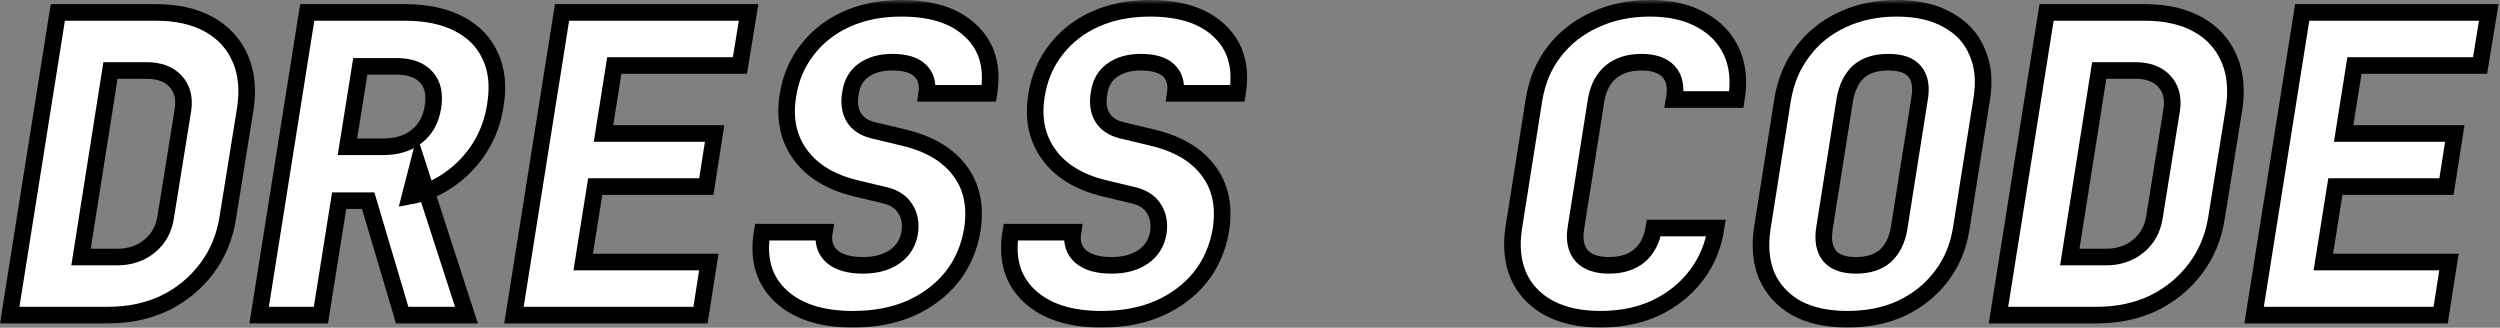 <?xml version="1.0" encoding="UTF-8"?> <svg xmlns="http://www.w3.org/2000/svg" viewBox="0 0 301.32 39.5" fill="none"><rect x="0" y="0" width="301.32" height="39.5" fill="#808080" stroke="none"/><mask id="path-1-outside-1_484_18" maskUnits="userSpaceOnUse" x="-3.312" y="0" width="1212" height="160" fill="black"><rect fill="white" x="-0.828" width="302.819" height="39.976"></rect><path d="M1.171 37.977L6.968 1.499H18.811C21.342 1.499 23.475 1.982 25.207 2.948C26.939 3.914 28.188 5.28 28.955 7.046C29.721 8.778 29.921 10.827 29.554 13.192L27.456 26.234C27.089 28.566 26.24 30.615 24.907 32.381C23.574 34.146 21.892 35.529 19.86 36.528C17.828 37.494 15.546 37.977 13.014 37.977H1.171ZM9.766 30.982H14.113C15.646 30.982 16.945 30.549 18.011 29.682C19.077 28.816 19.727 27.667 19.96 26.234L22.059 13.192C22.259 11.793 21.959 10.66 21.159 9.794C20.36 8.928 19.194 8.495 17.661 8.495H13.314L9.766 30.982Z"></path><path d="M31.234 37.977L37.03 1.499H48.773C51.372 1.499 53.537 1.949 55.269 2.848C57.035 3.748 58.301 5.03 59.067 6.696C59.867 8.362 60.083 10.327 59.717 12.592C59.45 14.458 58.834 16.174 57.868 17.739C56.902 19.272 55.686 20.554 54.22 21.587C52.788 22.62 51.188 23.303 49.423 23.636L50.372 19.938L56.219 37.977H48.473L44.376 24.186H40.878L38.679 37.977H31.234ZM41.877 17.689H46.175C47.84 17.689 49.19 17.273 50.222 16.44C51.288 15.607 51.938 14.441 52.171 12.942C52.438 11.377 52.171 10.161 51.372 9.294C50.606 8.428 49.39 7.995 47.724 7.995H43.426L41.877 17.689Z"></path><path d="M61.946 37.977L67.742 1.499H90.229L89.18 7.895H74.039L72.739 16.09H86.131L85.132 22.487H71.74L70.291 31.581H85.432L84.432 37.977H61.946Z"></path><path d="M102.802 38.477C98.971 38.477 96.056 37.528 94.057 35.629C92.058 33.73 91.326 31.181 91.858 27.983H99.354C99.154 29.216 99.471 30.199 100.303 30.932C101.136 31.631 102.369 31.981 104.001 31.981C105.567 31.981 106.85 31.631 107.849 30.932C108.848 30.232 109.448 29.266 109.648 28.033C109.815 26.901 109.631 25.935 109.098 25.135C108.598 24.335 107.782 23.802 106.65 23.536L103.102 22.686C100.104 21.954 97.888 20.604 96.456 18.639C95.023 16.673 94.524 14.308 94.957 11.543C95.29 9.411 96.073 7.562 97.305 5.996C98.538 4.397 100.12 3.165 102.052 2.299C103.984 1.432 106.183 0.999 108.648 0.999C112.379 0.999 115.195 1.932 117.093 3.798C118.992 5.63 119.692 8.112 119.192 11.243H111.697C111.863 10.077 111.597 9.161 110.897 8.495C110.198 7.829 109.081 7.496 107.549 7.496C106.117 7.496 104.951 7.829 104.051 8.495C103.185 9.128 102.669 10.044 102.502 11.243C102.302 12.376 102.435 13.342 102.902 14.142C103.368 14.908 104.134 15.424 105.201 15.691L108.948 16.59C112.013 17.323 114.262 18.656 115.694 20.588C117.127 22.487 117.626 24.852 117.193 27.683C116.827 29.882 115.994 31.798 114.695 33.43C113.396 35.029 111.73 36.278 109.698 37.178C107.699 38.044 105.4 38.477 102.802 38.477Z"></path><path d="M132.765 38.477C128.934 38.477 126.019 37.528 124.02 35.629C122.021 33.73 121.288 31.181 121.821 27.983H129.317C129.117 29.216 129.433 30.199 130.266 30.932C131.099 31.631 132.332 31.981 133.964 31.981C135.53 31.981 136.812 31.631 137.812 30.932C138.811 30.232 139.411 29.266 139.61 28.033C139.777 26.901 139.594 25.935 139.061 25.135C138.561 24.335 137.745 23.802 136.612 23.536L133.064 22.686C130.066 21.954 127.851 20.604 126.418 18.639C124.986 16.673 124.486 14.308 124.919 11.543C125.252 9.411 126.035 7.562 127.268 5.996C128.5 4.397 130.083 3.165 132.015 2.299C133.947 1.432 136.146 0.999 138.611 0.999C142.342 0.999 145.157 1.932 147.056 3.798C148.955 5.63 149.655 8.112 149.155 11.243H141.659C141.826 10.077 141.559 9.161 140.86 8.495C140.16 7.829 139.044 7.496 137.512 7.496C136.079 7.496 134.913 7.829 134.014 8.495C133.148 9.128 132.631 10.044 132.465 11.243C132.265 12.376 132.398 13.342 132.865 14.142C133.331 14.908 134.097 15.424 135.163 15.691L138.911 16.59C141.976 17.323 144.224 18.656 145.657 20.588C147.089 22.487 147.589 24.852 147.156 27.683C146.789 29.882 145.957 31.798 144.657 33.43C143.358 35.029 141.693 36.278 139.66 37.178C137.662 38.044 135.363 38.477 132.765 38.477Z"></path><path d="M192.89 38.477C190.458 38.477 188.392 38.027 186.693 37.128C184.994 36.195 183.778 34.912 183.046 33.28C182.313 31.614 182.113 29.682 182.446 27.484L184.894 11.993C185.261 9.761 186.077 7.829 187.343 6.196C188.609 4.564 190.225 3.298 192.19 2.399C194.189 1.466 196.404 0.999 198.836 0.999C201.301 0.999 203.367 1.466 205.032 2.399C206.698 3.298 207.914 4.564 208.68 6.196C209.446 7.829 209.646 9.761 209.28 11.993H201.784C202.051 10.527 201.834 9.411 201.135 8.645C200.435 7.879 199.336 7.496 197.837 7.496C196.338 7.496 195.122 7.879 194.189 8.645C193.256 9.411 192.656 10.527 192.39 11.993L189.941 27.484C189.708 28.916 189.941 30.032 190.641 30.832C191.341 31.598 192.44 31.981 193.939 31.981C195.438 31.981 196.654 31.598 197.587 30.832C198.52 30.032 199.103 28.916 199.336 27.484H206.831C206.498 29.682 205.682 31.614 204.383 33.28C203.117 34.912 201.501 36.195 199.536 37.128C197.57 38.027 195.355 38.477 192.89 38.477Z"></path><path d="M222.652 38.477C220.22 38.477 218.172 38.027 216.506 37.128C214.874 36.195 213.691 34.912 212.958 33.28C212.259 31.614 212.075 29.682 212.409 27.484L214.857 11.993C215.223 9.794 216.023 7.879 217.256 6.246C218.488 4.581 220.071 3.298 222.003 2.399C223.968 1.466 226.167 0.999 228.599 0.999C231.064 0.999 233.113 1.466 234.745 2.399C236.411 3.298 237.594 4.581 238.293 6.246C239.026 7.879 239.209 9.794 238.843 11.993L236.394 27.484C236.061 29.682 235.261 31.614 233.996 33.28C232.763 34.912 231.181 36.195 229.249 37.128C227.316 38.027 225.118 38.477 222.652 38.477ZM223.702 31.981C225.201 31.981 226.383 31.598 227.25 30.832C228.116 30.032 228.665 28.916 228.899 27.484L231.347 11.993C231.614 10.527 231.43 9.411 230.798 8.645C230.198 7.879 229.132 7.496 227.6 7.496C226.067 7.496 224.868 7.879 224.002 8.645C223.169 9.411 222.619 10.527 222.353 11.993L219.904 27.484C219.671 28.916 219.871 30.032 220.504 30.832C221.137 31.598 222.203 31.981 223.702 31.981Z"></path><path d="M240.872 37.977L246.669 1.499H258.511C261.044 1.499 263.176 1.982 264.907 2.948C266.641 3.914 267.89 5.28 268.655 7.046C269.422 8.778 269.622 10.827 269.254 13.192L267.156 26.234C266.791 28.566 265.941 30.615 264.607 32.381C263.275 34.146 261.594 35.529 259.56 36.528C257.529 37.494 255.248 37.977 252.714 37.977H240.872ZM249.467 30.982H253.814C255.348 30.982 256.647 30.549 257.711 29.682C258.778 28.816 259.428 27.667 259.66 26.234L261.759 13.192C261.959 11.793 261.659 10.66 260.859 9.794C260.06 8.928 258.896 8.495 257.362 8.495H253.014L249.467 30.982Z"></path><path d="M271.683 37.977L277.48 1.499H299.966L298.917 7.895H283.776L282.477 16.09H295.869L294.869 22.487H281.477L280.028 31.581H295.169L294.17 37.977H271.683Z"></path></mask><path d="M1.171 37.977L6.968 1.499H18.811C21.342 1.499 23.475 1.982 25.207 2.948C26.939 3.914 28.188 5.28 28.955 7.046C29.721 8.778 29.921 10.827 29.554 13.192L27.456 26.234C27.089 28.566 26.24 30.615 24.907 32.381C23.574 34.146 21.892 35.529 19.86 36.528C17.828 37.494 15.546 37.977 13.014 37.977H1.171ZM9.766 30.982H14.113C15.646 30.982 16.945 30.549 18.011 29.682C19.077 28.816 19.727 27.667 19.96 26.234L22.059 13.192C22.259 11.793 21.959 10.66 21.159 9.794C20.36 8.928 19.194 8.495 17.661 8.495H13.314L9.766 30.982Z" fill="white"></path><path d="M31.234 37.977L37.03 1.499H48.773C51.372 1.499 53.537 1.949 55.269 2.848C57.035 3.748 58.301 5.03 59.067 6.696C59.867 8.362 60.083 10.327 59.717 12.592C59.45 14.458 58.834 16.174 57.868 17.739C56.902 19.272 55.686 20.554 54.22 21.587C52.788 22.62 51.188 23.303 49.423 23.636L50.372 19.938L56.219 37.977H48.473L44.376 24.186H40.878L38.679 37.977H31.234ZM41.877 17.689H46.175C47.84 17.689 49.19 17.273 50.222 16.44C51.288 15.607 51.938 14.441 52.171 12.942C52.438 11.377 52.171 10.161 51.372 9.294C50.606 8.428 49.39 7.995 47.724 7.995H43.426L41.877 17.689Z" fill="white"></path><path d="M61.946 37.977L67.742 1.499H90.229L89.18 7.895H74.039L72.739 16.09H86.131L85.132 22.487H71.74L70.291 31.581H85.432L84.432 37.977H61.946Z" fill="white"></path><path d="M102.802 38.477C98.971 38.477 96.056 37.528 94.057 35.629C92.058 33.73 91.326 31.181 91.858 27.983H99.354C99.154 29.216 99.471 30.199 100.303 30.932C101.136 31.631 102.369 31.981 104.001 31.981C105.567 31.981 106.85 31.631 107.849 30.932C108.848 30.232 109.448 29.266 109.648 28.033C109.815 26.901 109.631 25.935 109.098 25.135C108.598 24.335 107.782 23.802 106.65 23.536L103.102 22.686C100.104 21.954 97.888 20.604 96.456 18.639C95.023 16.673 94.524 14.308 94.957 11.543C95.29 9.411 96.073 7.562 97.305 5.996C98.538 4.397 100.12 3.165 102.052 2.299C103.984 1.432 106.183 0.999 108.648 0.999C112.379 0.999 115.195 1.932 117.093 3.798C118.992 5.63 119.692 8.112 119.192 11.243H111.697C111.863 10.077 111.597 9.161 110.897 8.495C110.198 7.829 109.081 7.496 107.549 7.496C106.117 7.496 104.951 7.829 104.051 8.495C103.185 9.128 102.669 10.044 102.502 11.243C102.302 12.376 102.435 13.342 102.902 14.142C103.368 14.908 104.134 15.424 105.201 15.691L108.948 16.59C112.013 17.323 114.262 18.656 115.694 20.588C117.127 22.487 117.626 24.852 117.193 27.683C116.827 29.882 115.994 31.798 114.695 33.43C113.396 35.029 111.73 36.278 109.698 37.178C107.699 38.044 105.4 38.477 102.802 38.477Z" fill="white"></path><path d="M132.765 38.477C128.934 38.477 126.019 37.528 124.02 35.629C122.021 33.73 121.288 31.181 121.821 27.983H129.317C129.117 29.216 129.433 30.199 130.266 30.932C131.099 31.631 132.332 31.981 133.964 31.981C135.53 31.981 136.812 31.631 137.812 30.932C138.811 30.232 139.411 29.266 139.61 28.033C139.777 26.901 139.594 25.935 139.061 25.135C138.561 24.335 137.745 23.802 136.612 23.536L133.064 22.686C130.066 21.954 127.851 20.604 126.418 18.639C124.986 16.673 124.486 14.308 124.919 11.543C125.252 9.411 126.035 7.562 127.268 5.996C128.5 4.397 130.083 3.165 132.015 2.299C133.947 1.432 136.146 0.999 138.611 0.999C142.342 0.999 145.157 1.932 147.056 3.798C148.955 5.63 149.655 8.112 149.155 11.243H141.659C141.826 10.077 141.559 9.161 140.86 8.495C140.16 7.829 139.044 7.496 137.512 7.496C136.079 7.496 134.913 7.829 134.014 8.495C133.148 9.128 132.631 10.044 132.465 11.243C132.265 12.376 132.398 13.342 132.865 14.142C133.331 14.908 134.097 15.424 135.163 15.691L138.911 16.59C141.976 17.323 144.224 18.656 145.657 20.588C147.089 22.487 147.589 24.852 147.156 27.683C146.789 29.882 145.957 31.798 144.657 33.43C143.358 35.029 141.693 36.278 139.66 37.178C137.662 38.044 135.363 38.477 132.765 38.477Z" fill="white"></path><path d="M192.89 38.477C190.458 38.477 188.392 38.027 186.693 37.128C184.994 36.195 183.778 34.912 183.046 33.28C182.313 31.614 182.113 29.682 182.446 27.484L184.894 11.993C185.261 9.761 186.077 7.829 187.343 6.196C188.609 4.564 190.225 3.298 192.19 2.399C194.189 1.466 196.404 0.999 198.836 0.999C201.301 0.999 203.367 1.466 205.032 2.399C206.698 3.298 207.914 4.564 208.68 6.196C209.446 7.829 209.646 9.761 209.28 11.993H201.784C202.051 10.527 201.834 9.411 201.135 8.645C200.435 7.879 199.336 7.496 197.837 7.496C196.338 7.496 195.122 7.879 194.189 8.645C193.256 9.411 192.656 10.527 192.39 11.993L189.941 27.484C189.708 28.916 189.941 30.032 190.641 30.832C191.341 31.598 192.44 31.981 193.939 31.981C195.438 31.981 196.654 31.598 197.587 30.832C198.52 30.032 199.103 28.916 199.336 27.484H206.831C206.498 29.682 205.682 31.614 204.383 33.28C203.117 34.912 201.501 36.195 199.536 37.128C197.57 38.027 195.355 38.477 192.89 38.477Z" fill="white"></path><path d="M222.652 38.477C220.22 38.477 218.172 38.027 216.506 37.128C214.874 36.195 213.691 34.912 212.958 33.28C212.259 31.614 212.075 29.682 212.409 27.484L214.857 11.993C215.223 9.794 216.023 7.879 217.256 6.246C218.488 4.581 220.071 3.298 222.003 2.399C223.968 1.466 226.167 0.999 228.599 0.999C231.064 0.999 233.113 1.466 234.745 2.399C236.411 3.298 237.594 4.581 238.293 6.246C239.026 7.879 239.209 9.794 238.843 11.993L236.394 27.484C236.061 29.682 235.261 31.614 233.996 33.28C232.763 34.912 231.181 36.195 229.249 37.128C227.316 38.027 225.118 38.477 222.652 38.477ZM223.702 31.981C225.201 31.981 226.383 31.598 227.25 30.832C228.116 30.032 228.665 28.916 228.899 27.484L231.347 11.993C231.614 10.527 231.43 9.411 230.798 8.645C230.198 7.879 229.132 7.496 227.6 7.496C226.067 7.496 224.868 7.879 224.002 8.645C223.169 9.411 222.619 10.527 222.353 11.993L219.904 27.484C219.671 28.916 219.871 30.032 220.504 30.832C221.137 31.598 222.203 31.981 223.702 31.981Z" fill="white"></path><path d="M240.872 37.977L246.669 1.499H258.511C261.044 1.499 263.176 1.982 264.907 2.948C266.641 3.914 267.89 5.28 268.655 7.046C269.422 8.778 269.622 10.827 269.254 13.192L267.156 26.234C266.791 28.566 265.941 30.615 264.607 32.381C263.275 34.146 261.594 35.529 259.56 36.528C257.529 37.494 255.248 37.977 252.714 37.977H240.872ZM249.467 30.982H253.814C255.348 30.982 256.647 30.549 257.711 29.682C258.778 28.816 259.428 27.667 259.66 26.234L261.759 13.192C261.959 11.793 261.659 10.66 260.859 9.794C260.06 8.928 258.896 8.495 257.362 8.495H253.014L249.467 30.982Z" fill="white"></path><path d="M271.683 37.977L277.48 1.499H299.966L298.917 7.895H283.776L282.477 16.09H295.869L294.869 22.487H281.477L280.028 31.581H295.169L294.17 37.977H271.683Z" fill="white"></path><path d="M1.171 37.977L6.968 1.499H18.811C21.342 1.499 23.475 1.982 25.207 2.948C26.939 3.914 28.188 5.28 28.955 7.046C29.721 8.778 29.921 10.827 29.554 13.192L27.456 26.234C27.089 28.566 26.24 30.615 24.907 32.381C23.574 34.146 21.892 35.529 19.86 36.528C17.828 37.494 15.546 37.977 13.014 37.977H1.171ZM9.766 30.982H14.113C15.646 30.982 16.945 30.549 18.011 29.682C19.077 28.816 19.727 27.667 19.96 26.234L22.059 13.192C22.259 11.793 21.959 10.66 21.159 9.794C20.36 8.928 19.194 8.495 17.661 8.495H13.314L9.766 30.982Z" stroke="black" stroke-width="2" mask="url(#path-1-outside-1_484_18)"></path><path d="M31.234 37.977L37.03 1.499H48.773C51.372 1.499 53.537 1.949 55.269 2.848C57.035 3.748 58.301 5.03 59.067 6.696C59.867 8.362 60.083 10.327 59.717 12.592C59.45 14.458 58.834 16.174 57.868 17.739C56.902 19.272 55.686 20.554 54.22 21.587C52.788 22.62 51.188 23.303 49.423 23.636L50.372 19.938L56.219 37.977H48.473L44.376 24.186H40.878L38.679 37.977H31.234ZM41.877 17.689H46.175C47.84 17.689 49.19 17.273 50.222 16.44C51.288 15.607 51.938 14.441 52.171 12.942C52.438 11.377 52.171 10.161 51.372 9.294C50.606 8.428 49.39 7.995 47.724 7.995H43.426L41.877 17.689Z" stroke="black" stroke-width="2" mask="url(#path-1-outside-1_484_18)"></path><path d="M61.946 37.977L67.742 1.499H90.229L89.18 7.895H74.039L72.739 16.09H86.131L85.132 22.487H71.74L70.291 31.581H85.432L84.432 37.977H61.946Z" stroke="black" stroke-width="2" mask="url(#path-1-outside-1_484_18)"></path><path d="M102.802 38.477C98.971 38.477 96.056 37.528 94.057 35.629C92.058 33.73 91.326 31.181 91.858 27.983H99.354C99.154 29.216 99.471 30.199 100.303 30.932C101.136 31.631 102.369 31.981 104.001 31.981C105.567 31.981 106.85 31.631 107.849 30.932C108.848 30.232 109.448 29.266 109.648 28.033C109.815 26.901 109.631 25.935 109.098 25.135C108.598 24.335 107.782 23.802 106.65 23.536L103.102 22.686C100.104 21.954 97.888 20.604 96.456 18.639C95.023 16.673 94.524 14.308 94.957 11.543C95.29 9.411 96.073 7.562 97.305 5.996C98.538 4.397 100.12 3.165 102.052 2.299C103.984 1.432 106.183 0.999 108.648 0.999C112.379 0.999 115.195 1.932 117.093 3.798C118.992 5.63 119.692 8.112 119.192 11.243H111.697C111.863 10.077 111.597 9.161 110.897 8.495C110.198 7.829 109.081 7.496 107.549 7.496C106.117 7.496 104.951 7.829 104.051 8.495C103.185 9.128 102.669 10.044 102.502 11.243C102.302 12.376 102.435 13.342 102.902 14.142C103.368 14.908 104.134 15.424 105.201 15.691L108.948 16.59C112.013 17.323 114.262 18.656 115.694 20.588C117.127 22.487 117.626 24.852 117.193 27.683C116.827 29.882 115.994 31.798 114.695 33.43C113.396 35.029 111.73 36.278 109.698 37.178C107.699 38.044 105.4 38.477 102.802 38.477Z" stroke="black" stroke-width="2" mask="url(#path-1-outside-1_484_18)"></path><path d="M132.765 38.477C128.934 38.477 126.019 37.528 124.02 35.629C122.021 33.73 121.288 31.181 121.821 27.983H129.317C129.117 29.216 129.433 30.199 130.266 30.932C131.099 31.631 132.332 31.981 133.964 31.981C135.53 31.981 136.812 31.631 137.812 30.932C138.811 30.232 139.411 29.266 139.61 28.033C139.777 26.901 139.594 25.935 139.061 25.135C138.561 24.335 137.745 23.802 136.612 23.536L133.064 22.686C130.066 21.954 127.851 20.604 126.418 18.639C124.986 16.673 124.486 14.308 124.919 11.543C125.252 9.411 126.035 7.562 127.268 5.996C128.5 4.397 130.083 3.165 132.015 2.299C133.947 1.432 136.146 0.999 138.611 0.999C142.342 0.999 145.157 1.932 147.056 3.798C148.955 5.63 149.655 8.112 149.155 11.243H141.659C141.826 10.077 141.559 9.161 140.86 8.495C140.16 7.829 139.044 7.496 137.512 7.496C136.079 7.496 134.913 7.829 134.014 8.495C133.148 9.128 132.631 10.044 132.465 11.243C132.265 12.376 132.398 13.342 132.865 14.142C133.331 14.908 134.097 15.424 135.163 15.691L138.911 16.59C141.976 17.323 144.224 18.656 145.657 20.588C147.089 22.487 147.589 24.852 147.156 27.683C146.789 29.882 145.957 31.798 144.657 33.43C143.358 35.029 141.693 36.278 139.66 37.178C137.662 38.044 135.363 38.477 132.765 38.477Z" stroke="black" stroke-width="2" mask="url(#path-1-outside-1_484_18)"></path><path d="M192.89 38.477C190.458 38.477 188.392 38.027 186.693 37.128C184.994 36.195 183.778 34.912 183.046 33.28C182.313 31.614 182.113 29.682 182.446 27.484L184.894 11.993C185.261 9.761 186.077 7.829 187.343 6.196C188.609 4.564 190.225 3.298 192.19 2.399C194.189 1.466 196.404 0.999 198.836 0.999C201.301 0.999 203.367 1.466 205.032 2.399C206.698 3.298 207.914 4.564 208.68 6.196C209.446 7.829 209.646 9.761 209.28 11.993H201.784C202.051 10.527 201.834 9.411 201.135 8.645C200.435 7.879 199.336 7.496 197.837 7.496C196.338 7.496 195.122 7.879 194.189 8.645C193.256 9.411 192.656 10.527 192.39 11.993L189.941 27.484C189.708 28.916 189.941 30.032 190.641 30.832C191.341 31.598 192.44 31.981 193.939 31.981C195.438 31.981 196.654 31.598 197.587 30.832C198.52 30.032 199.103 28.916 199.336 27.484H206.831C206.498 29.682 205.682 31.614 204.383 33.28C203.117 34.912 201.501 36.195 199.536 37.128C197.57 38.027 195.355 38.477 192.89 38.477Z" stroke="black" stroke-width="2" mask="url(#path-1-outside-1_484_18)"></path><path d="M222.652 38.477C220.22 38.477 218.172 38.027 216.506 37.128C214.874 36.195 213.691 34.912 212.958 33.28C212.259 31.614 212.075 29.682 212.409 27.484L214.857 11.993C215.223 9.794 216.023 7.879 217.256 6.246C218.488 4.581 220.071 3.298 222.003 2.399C223.968 1.466 226.167 0.999 228.599 0.999C231.064 0.999 233.113 1.466 234.745 2.399C236.411 3.298 237.594 4.581 238.293 6.246C239.026 7.879 239.209 9.794 238.843 11.993L236.394 27.484C236.061 29.682 235.261 31.614 233.996 33.28C232.763 34.912 231.181 36.195 229.249 37.128C227.316 38.027 225.118 38.477 222.652 38.477ZM223.702 31.981C225.201 31.981 226.383 31.598 227.25 30.832C228.116 30.032 228.665 28.916 228.899 27.484L231.347 11.993C231.614 10.527 231.43 9.411 230.798 8.645C230.198 7.879 229.132 7.496 227.6 7.496C226.067 7.496 224.868 7.879 224.002 8.645C223.169 9.411 222.619 10.527 222.353 11.993L219.904 27.484C219.671 28.916 219.871 30.032 220.504 30.832C221.137 31.598 222.203 31.981 223.702 31.981Z" stroke="black" stroke-width="2" mask="url(#path-1-outside-1_484_18)"></path><path d="M240.872 37.977L246.669 1.499H258.511C261.044 1.499 263.176 1.982 264.907 2.948C266.641 3.914 267.89 5.28 268.655 7.046C269.422 8.778 269.622 10.827 269.254 13.192L267.156 26.234C266.791 28.566 265.941 30.615 264.607 32.381C263.275 34.146 261.594 35.529 259.56 36.528C257.529 37.494 255.248 37.977 252.714 37.977H240.872ZM249.467 30.982H253.814C255.348 30.982 256.647 30.549 257.711 29.682C258.778 28.816 259.428 27.667 259.66 26.234L261.759 13.192C261.959 11.793 261.659 10.66 260.859 9.794C260.06 8.928 258.896 8.495 257.362 8.495H253.014L249.467 30.982Z" stroke="black" stroke-width="2" mask="url(#path-1-outside-1_484_18)"></path><path d="M271.683 37.977L277.48 1.499H299.966L298.917 7.895H283.776L282.477 16.09H295.869L294.869 22.487H281.477L280.028 31.581H295.169L294.17 37.977H271.683Z" stroke="black" stroke-width="2" mask="url(#path-1-outside-1_484_18)"></path></svg> 
